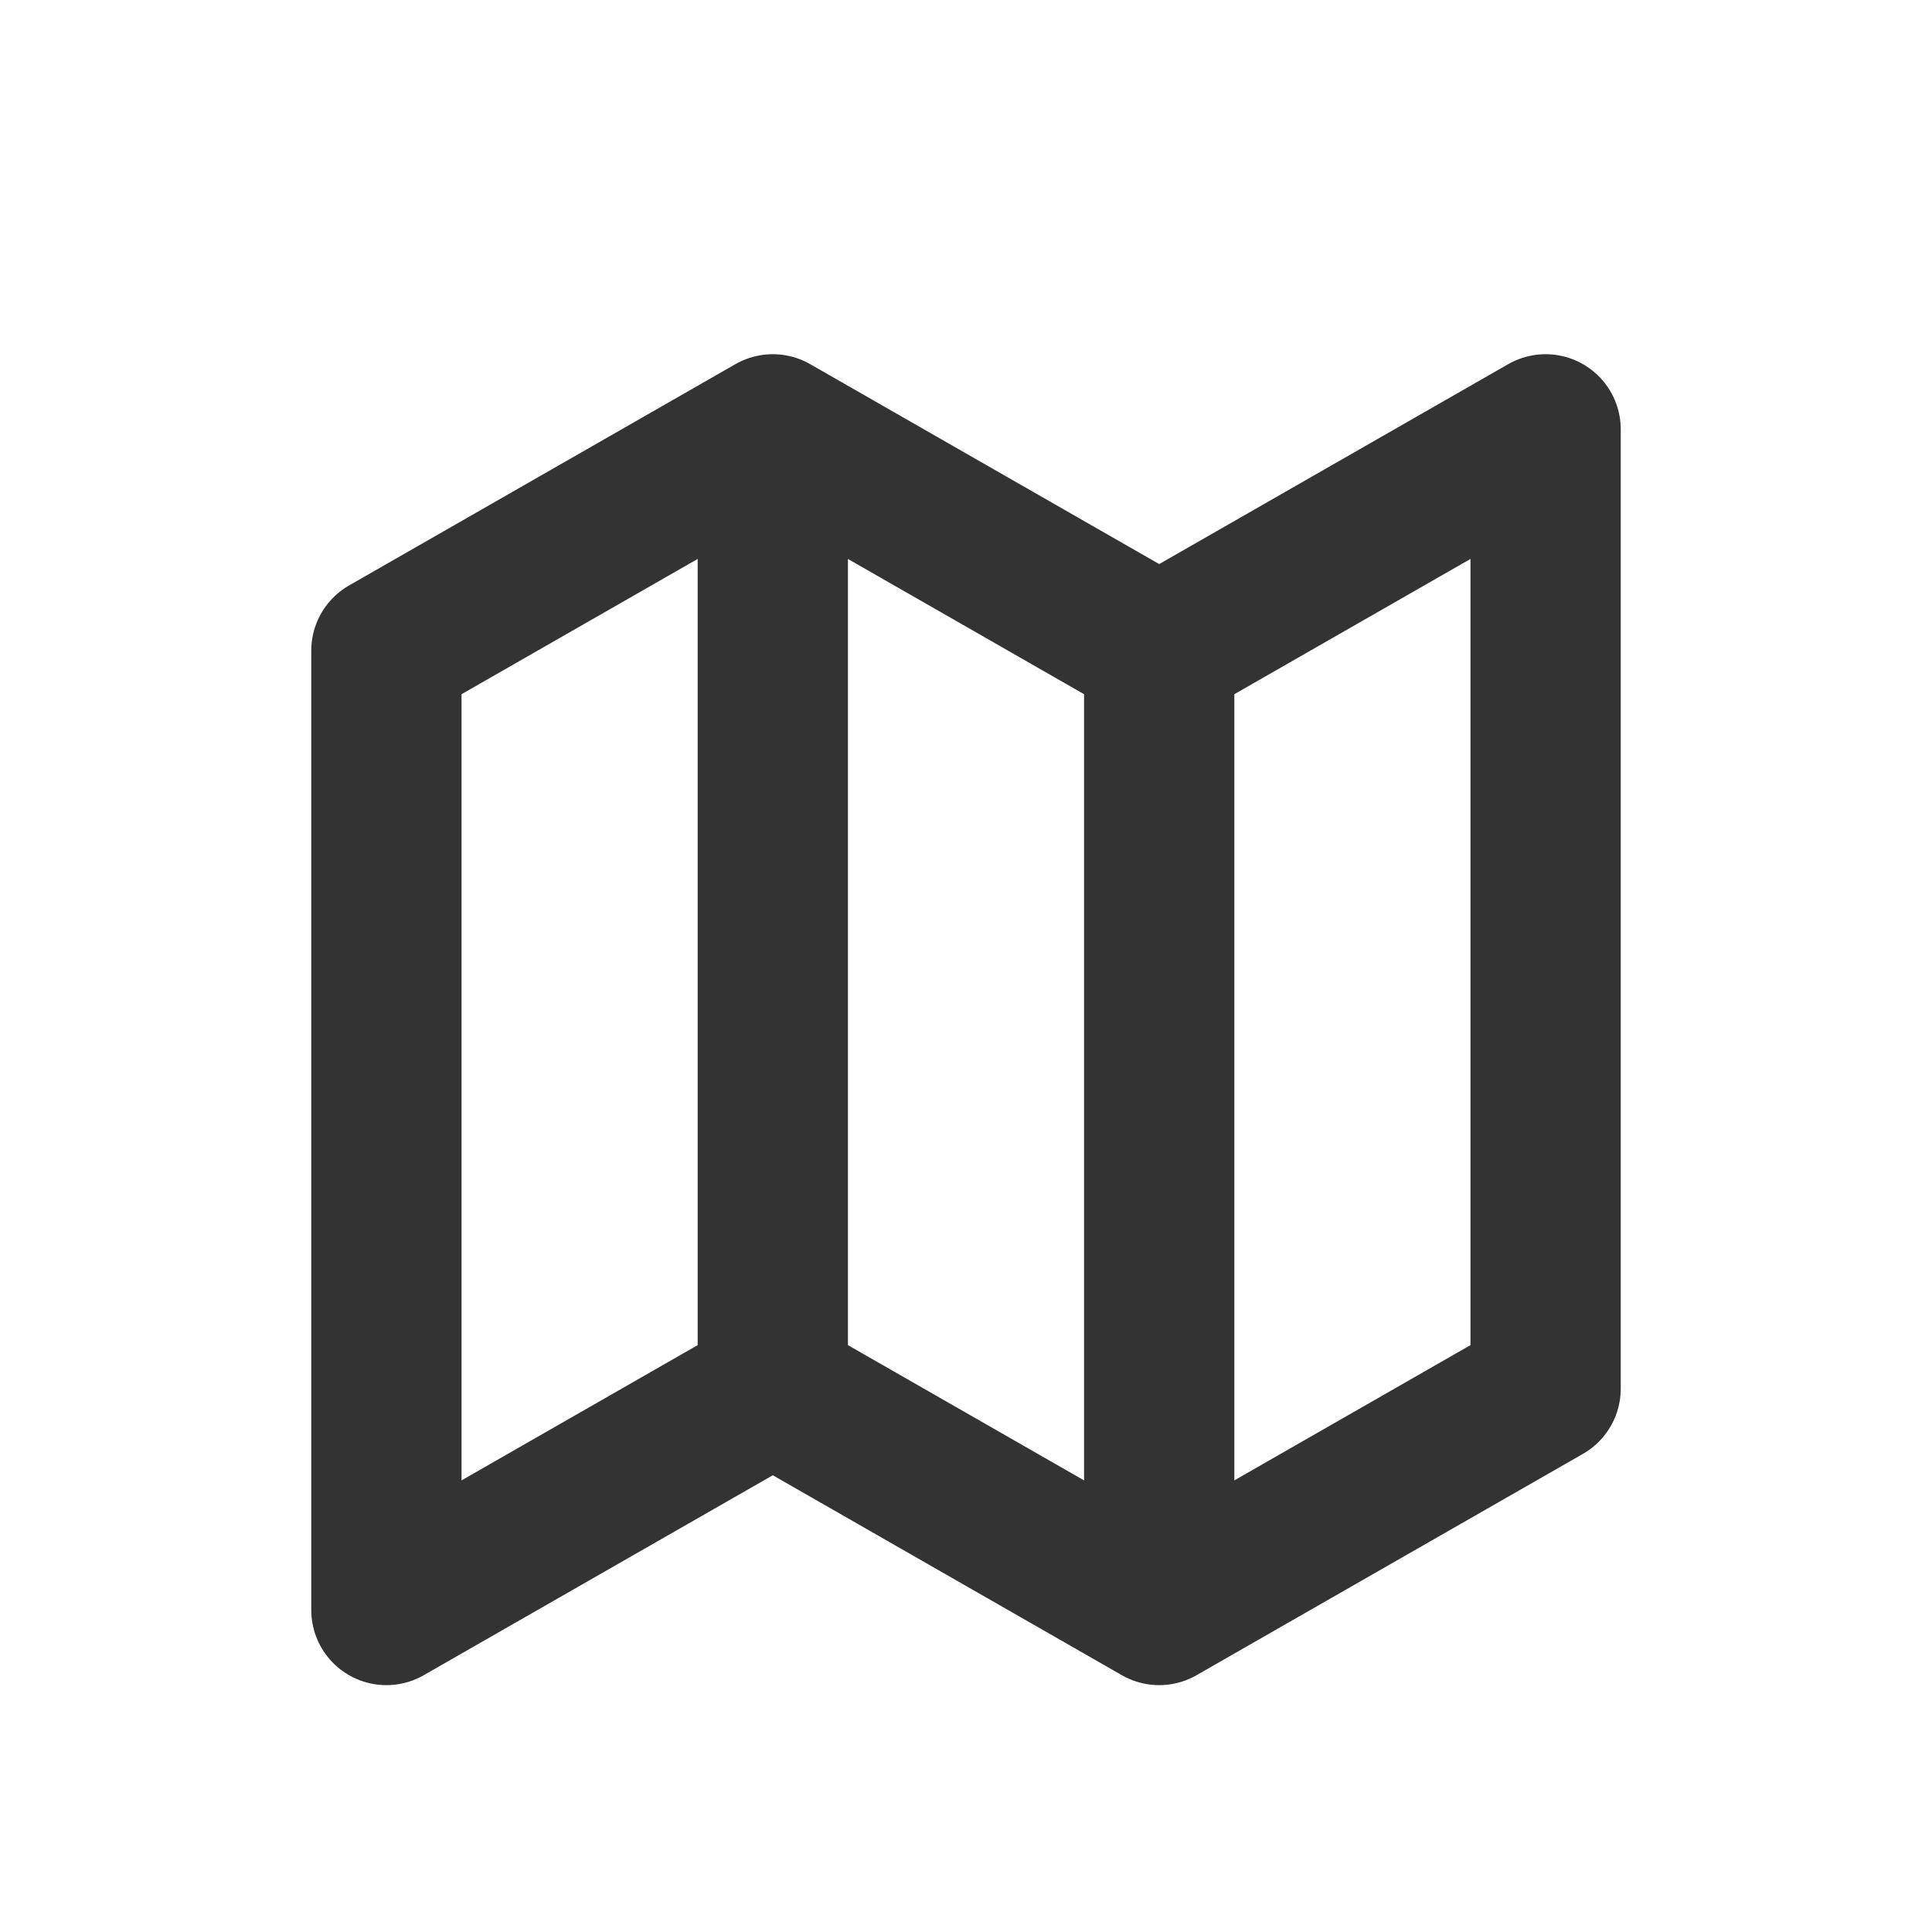 <svg width="18" height="18" viewBox="0 0 18 18" fill="none" xmlns="http://www.w3.org/2000/svg">
<path d="M7.2 4L3.6 6.062V15L7.2 12.938M7.2 4L10.8 6.062M7.2 4V12.938M10.8 6.062L14.4 4V12.938L10.8 15M10.8 6.062V15M10.8 15L7.2 12.938" stroke="#333333" stroke-width="1.4" stroke-linecap="round" stroke-linejoin="round"/>
</svg>
